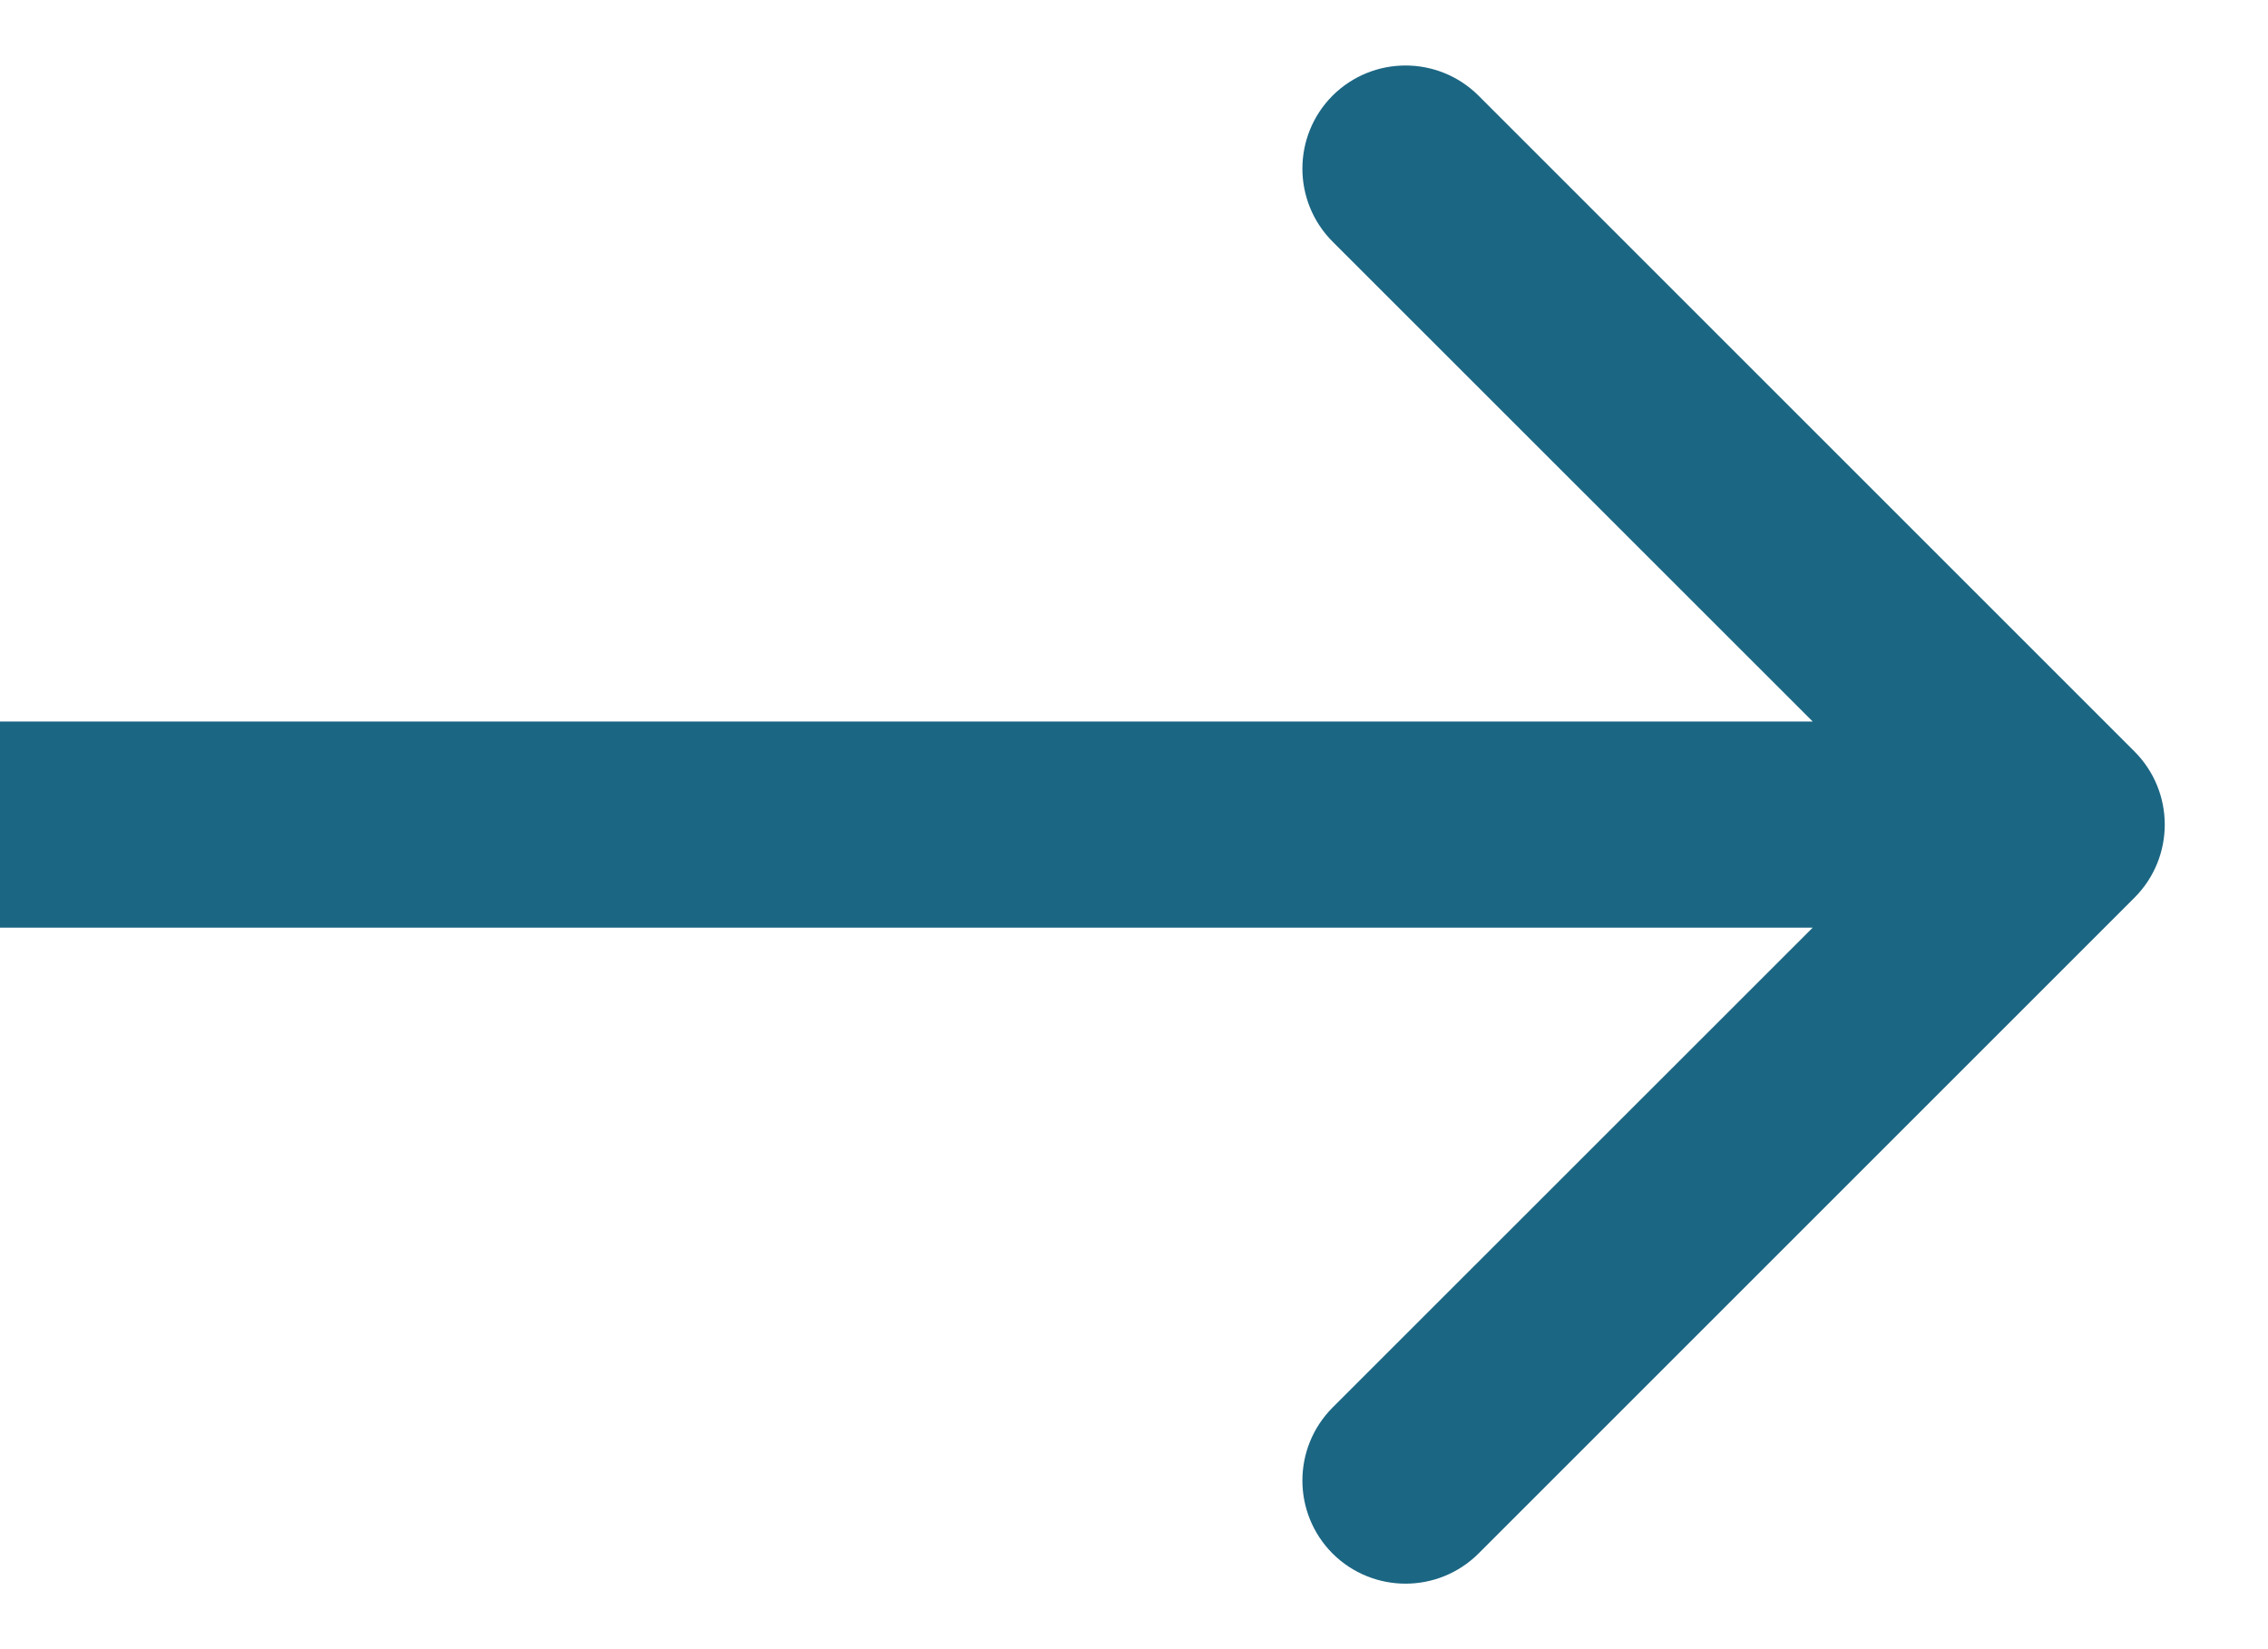 <?xml version="1.0" encoding="UTF-8"?> <svg xmlns="http://www.w3.org/2000/svg" width="11" height="8" viewBox="0 0 11 8" fill="none"><path d="M10.353 4.354C10.548 4.158 10.548 3.842 10.353 3.646L7.171 0.464C6.975 0.269 6.659 0.269 6.463 0.464C6.268 0.66 6.268 0.976 6.463 1.172L9.292 4L6.463 6.828C6.268 7.024 6.268 7.34 6.463 7.536C6.659 7.731 6.975 7.731 7.171 7.536L10.353 4.354ZM-0.001 4.5H9.999V3.5H-0.001V4.5Z" fill="#1B6683"></path></svg> 
